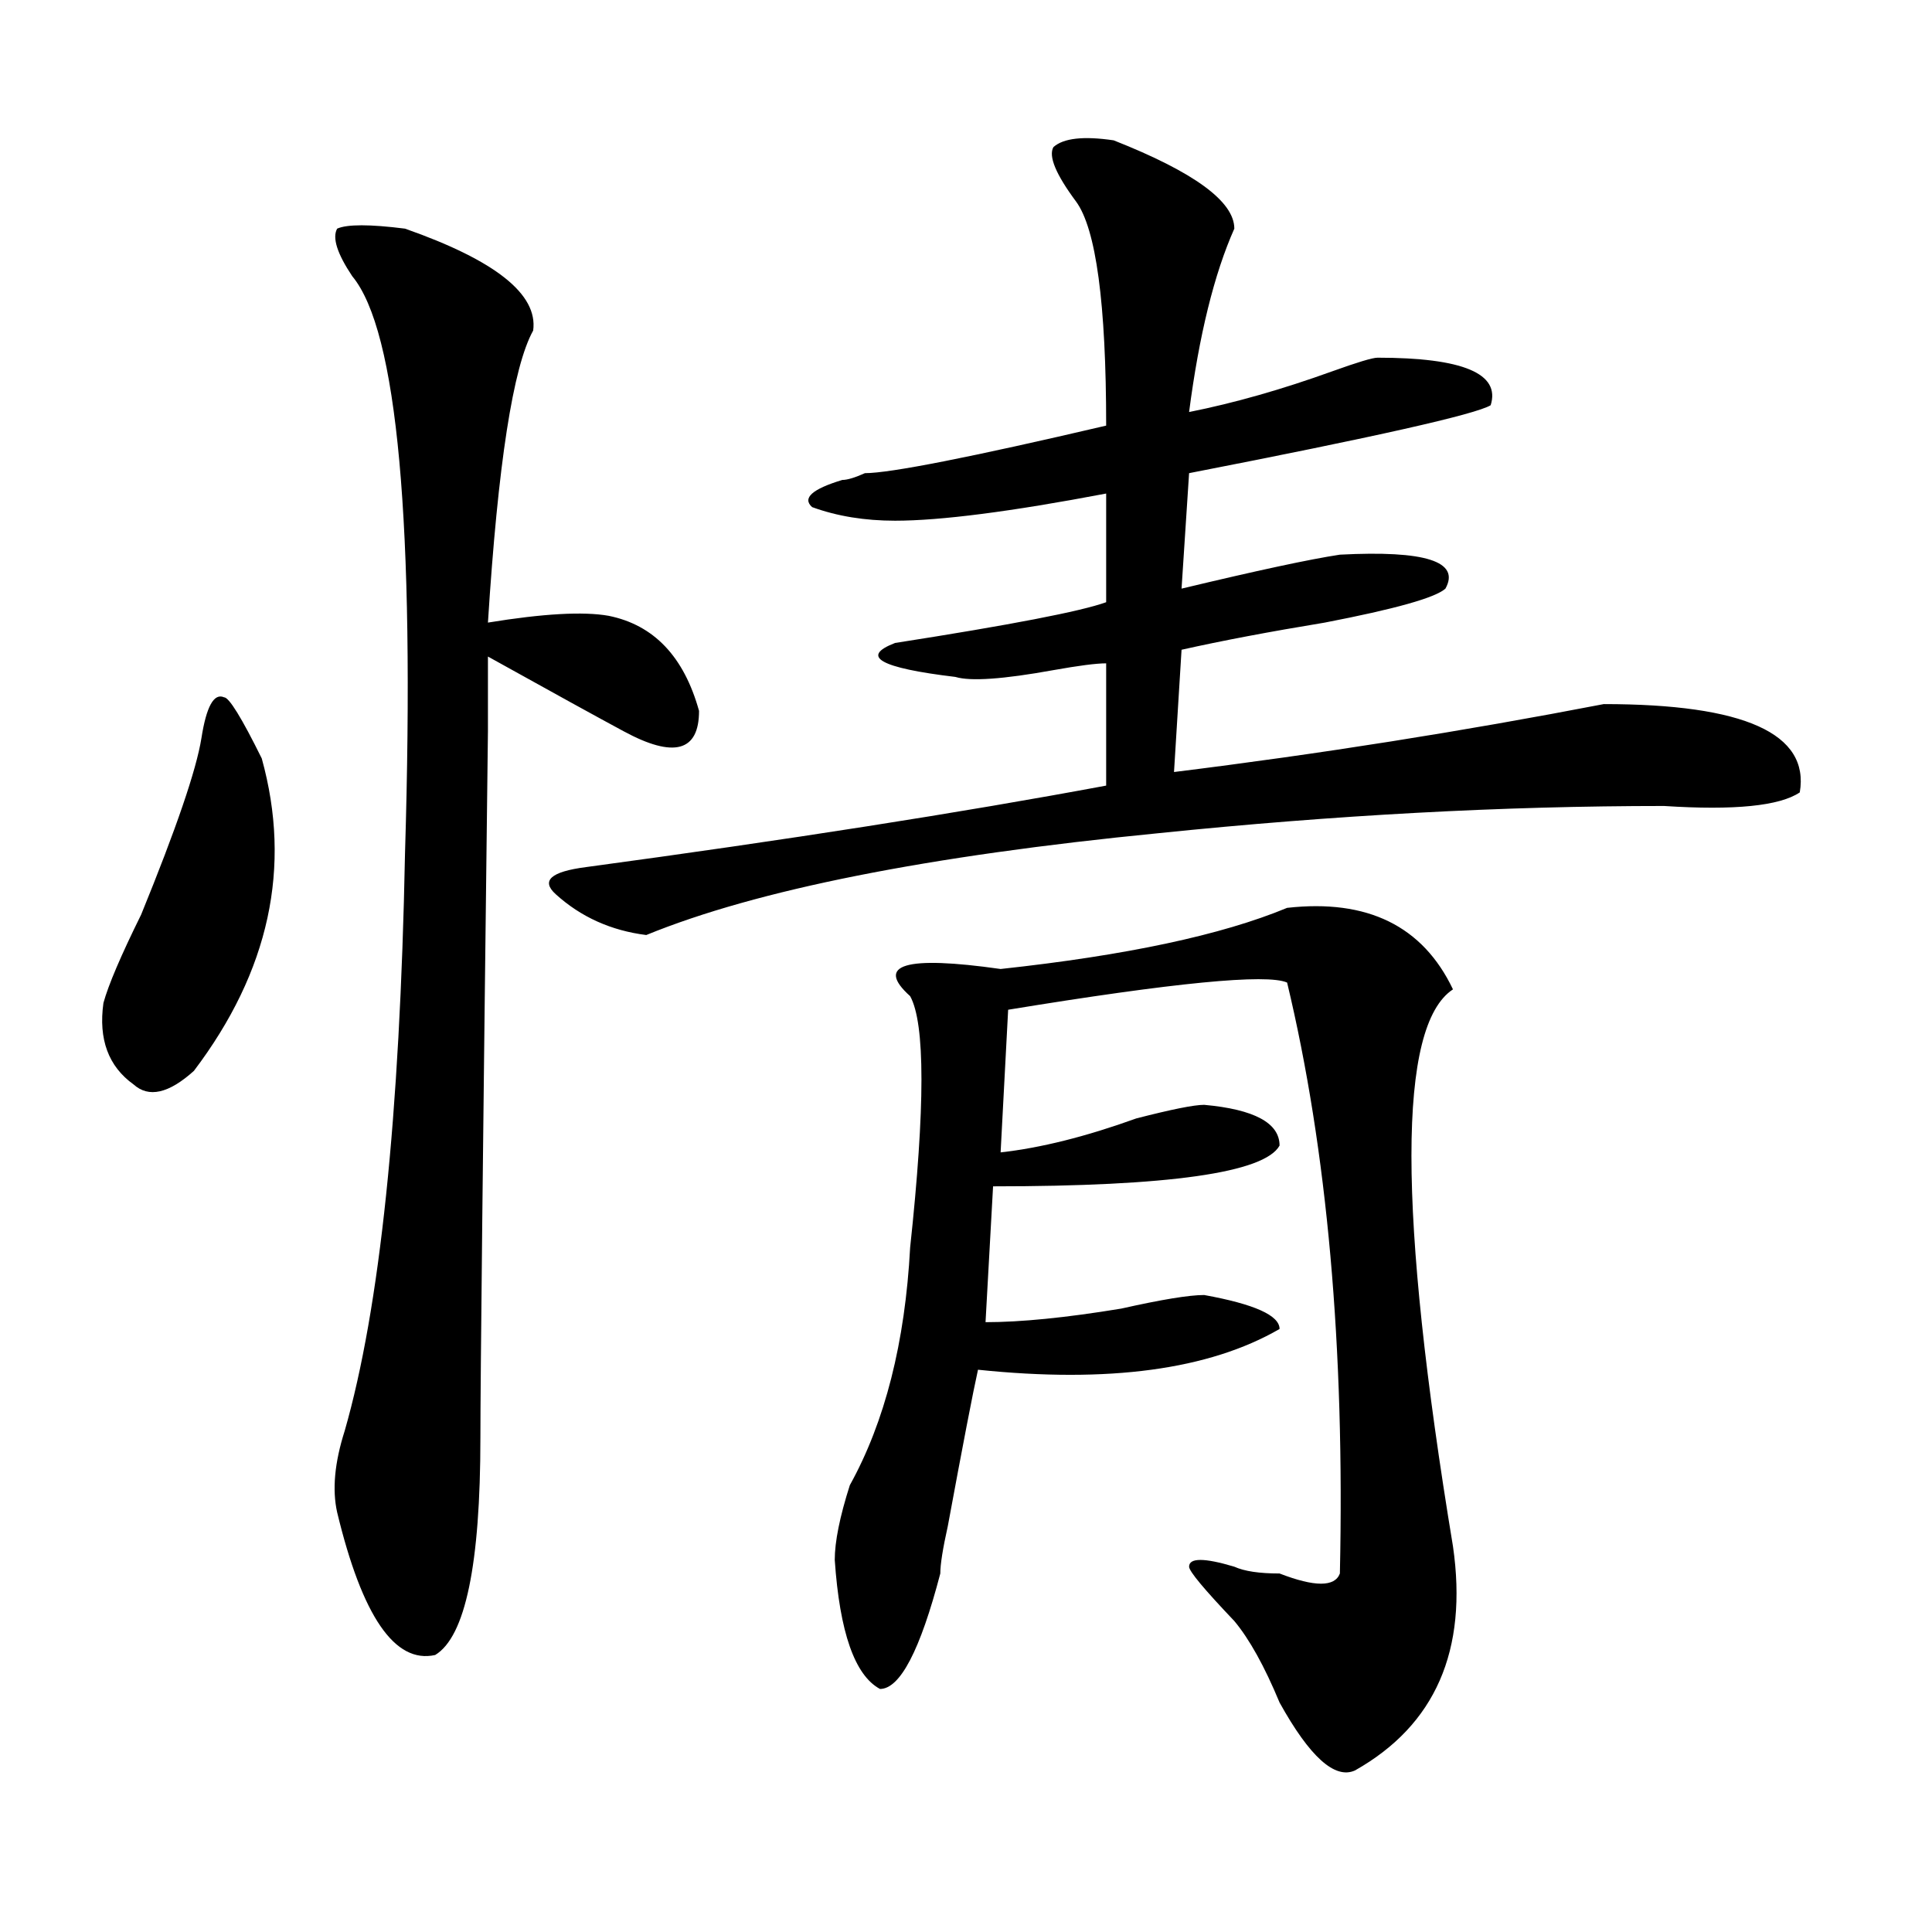 <?xml version="1.0" encoding="utf-8"?>
<!-- Generator: Adobe Illustrator 16.0.0, SVG Export Plug-In . SVG Version: 6.00 Build 0)  -->
<!DOCTYPE svg PUBLIC "-//W3C//DTD SVG 1.1//EN" "http://www.w3.org/Graphics/SVG/1.1/DTD/svg11.dtd">
<svg version="1.1" id="图层_1" xmlns="http://www.w3.org/2000/svg" xmlns:xlink="http://www.w3.org/1999/xlink" x="0px" y="0px"
	 width="1000px" height="1000px" viewBox="0 0 1000 1000" enable-background="new 0 0 1000 1000" xml:space="preserve">
<path d="M104.266,382.015c2.562-16.37,6.464-23.401,11.707-21.094c2.562,0,9.085,10.547,19.512,31.641
	c15.609,56.25,3.902,110.193-35.121,161.719c-13.048,11.755-23.414,14.063-31.219,7.031c-13.048-9.338-18.231-23.401-15.609-42.188
	c2.562-9.338,9.085-24.609,19.512-45.703C91.218,428.927,101.644,398.44,104.266,382.015z M209.629,118.344
	c46.828,16.425,68.901,34.003,66.34,52.734c-10.427,18.787-18.231,69.159-23.414,151.172c28.597-4.669,49.39-5.823,62.438-3.516
	c23.414,4.724,39.023,21.094,46.828,49.219c0,21.094-13.049,24.609-39.023,10.547c-13.048-7.031-36.462-19.885-70.242-38.672
	c0,60.974,0,73.828,0,38.672c-2.622,215.662-3.902,337.5-3.902,365.625c0,65.643-7.805,103.107-23.414,112.5
	c-20.853,4.669-37.743-19.94-50.73-73.828c-2.622-11.7-1.341-25.763,3.902-42.188c18.171-63.281,28.597-162.872,31.219-298.828
	c5.183-171.057-3.902-270.703-27.316-298.828c-7.805-11.7-10.427-19.885-7.805-24.609
	C179.69,116.036,191.397,116.036,209.629,118.344z M576.449,72.64c41.584,16.425,62.438,31.641,62.438,45.703
	c-10.427,23.456-18.231,55.096-23.414,94.922c23.414-4.669,48.108-11.7,74.145-21.094c12.987-4.669,20.792-7.031,23.414-7.031
	c44.206,0,63.718,8.24,58.535,24.609c-7.805,4.724-59.877,16.425-156.094,35.156l-3.902,59.766
	c39.023-9.338,66.34-15.216,81.949-17.578c44.206-2.307,62.438,3.516,54.633,17.578c-5.244,4.724-26.036,10.547-62.438,17.578
	c-28.658,4.724-53.353,9.393-74.145,14.063l-3.902,63.281c75.425-9.338,149.569-21.094,222.434-35.156
	c72.803,0,106.644,15.271,101.461,45.703c-10.427,7.031-33.841,9.393-70.242,7.031c-83.291,0-170.423,4.724-261.457,14.063
	c-119.692,11.755-208.166,29.333-265.359,52.734c-18.231-2.307-33.841-9.338-46.828-21.094c-7.805-7.031-2.622-11.7,15.609-14.063
	c104.021-14.063,193.775-28.125,269.262-42.188v-63.281c-5.244,0-14.329,1.208-27.316,3.516c-26.036,4.724-42.926,5.878-50.73,3.516
	c-39.023-4.669-49.45-10.547-31.219-17.578c59.815-9.338,96.217-16.37,109.266-21.094v-56.25
	c-49.45,9.393-85.852,14.063-109.266,14.063c-15.609,0-29.938-2.307-42.926-7.031c-5.244-4.669,0-9.338,15.609-14.063
	c2.561,0,6.463-1.154,11.707-3.516c12.987,0,54.633-8.185,124.875-24.609c0-63.281-5.244-101.953-15.609-116.016
	c-10.427-14.063-14.329-23.401-11.707-28.125C550.413,71.487,560.84,70.333,576.449,72.64z M666.203,469.906
	c41.584-4.669,70.242,9.393,85.852,42.188c-28.658,18.787-28.658,114.862,0,288.281c7.805,53.888-9.146,92.56-50.73,116.016
	c-10.427,4.669-23.414-7.031-39.023-35.156c-7.805-18.787-15.609-32.849-23.414-42.188c-15.609-16.425-23.414-25.763-23.414-28.125
	c0-4.669,7.805-4.669,23.414,0c5.183,2.362,12.987,3.516,23.414,3.516c18.17,7.031,28.597,7.031,31.219,0
	c2.561-117.169-6.524-219.122-27.316-305.859c-10.427-4.669-58.535,0-144.387,14.063l-3.902,73.828
	c20.792-2.307,44.206-8.185,70.242-17.578c18.17-4.669,29.877-7.031,35.121-7.031c25.975,2.362,39.023,9.393,39.023,21.094
	c-7.805,14.063-57.255,21.094-148.289,21.094l-3.902,70.313c18.17,0,41.584-2.307,70.242-7.031
	c20.792-4.669,35.121-7.031,42.926-7.031c25.975,4.724,39.023,10.547,39.023,17.578c-36.463,21.094-88.474,28.125-156.094,21.094
	c-2.622,11.755-7.805,38.672-15.609,80.859c-2.622,11.755-3.902,19.94-3.902,24.609c-10.427,39.825-20.854,59.766-31.219,59.766
	c-13.049-7.031-20.854-29.333-23.414-66.797c0-9.338,2.561-22.247,7.805-38.672c18.17-32.794,28.597-73.828,31.219-123.047
	c7.805-72.62,7.805-116.016,0-130.078c-18.231-16.37-2.622-21.094,46.828-14.063C582.912,494.515,632.362,483.969,666.203,469.906z"
	/>
</svg>
